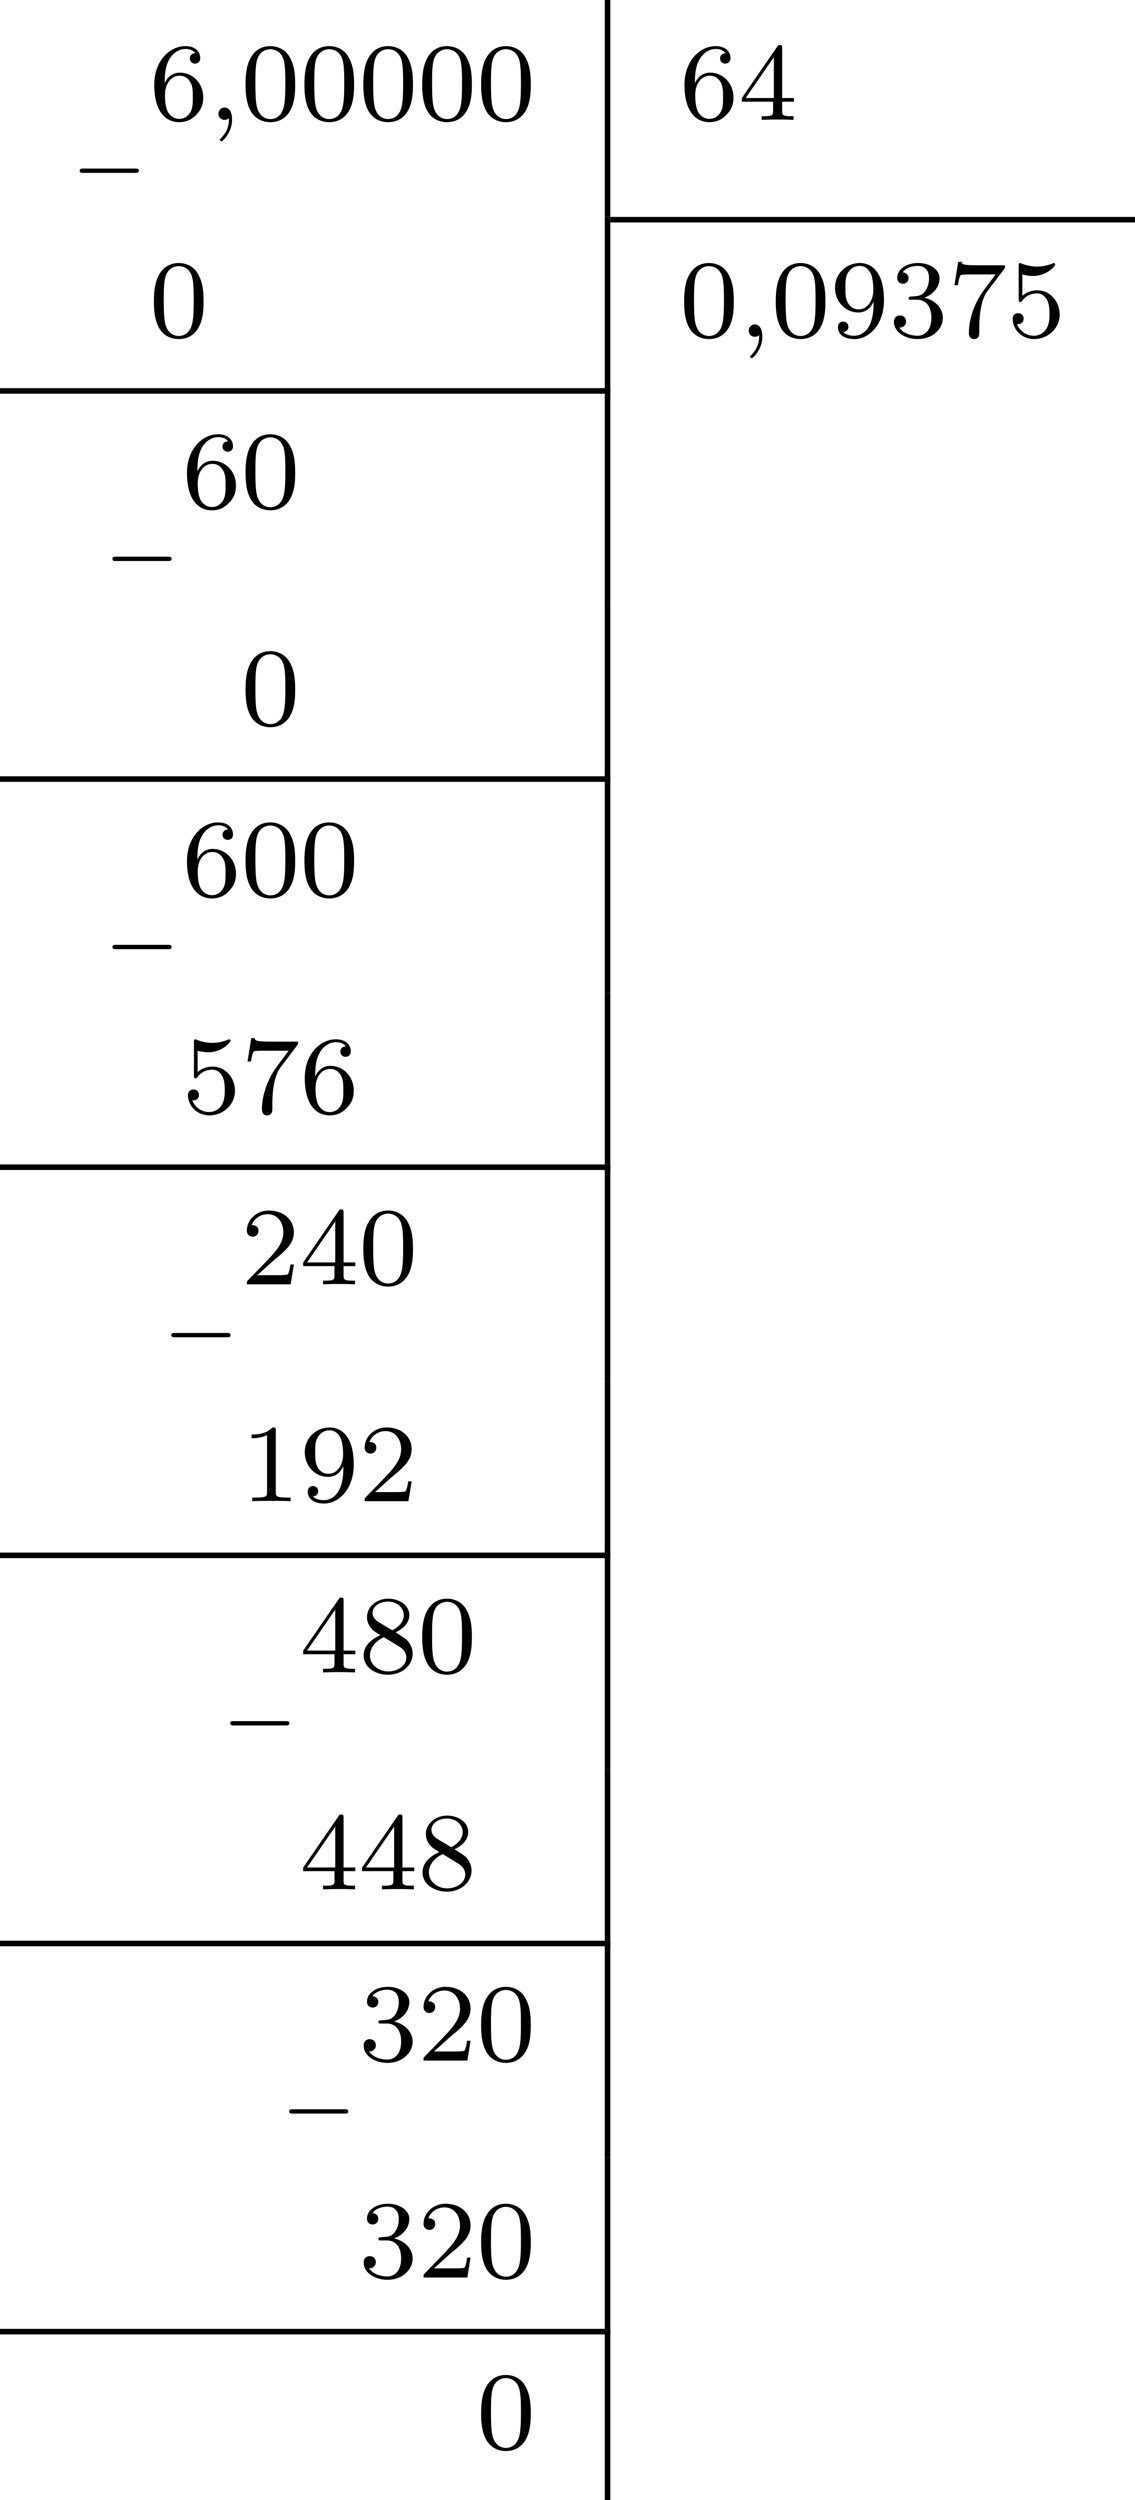 <?xml version='1.0' encoding='UTF-8'?>
<!-- This file was generated by dvisvgm 2.13.3 -->
<svg version='1.1' xmlns='http://www.w3.org/2000/svg' xmlns:xlink='http://www.w3.org/1999/xlink' width='163.19pt' height='359.292pt' viewBox='428.641 595.418 163.19 359.292'>
<defs>
<path id='g2-59' d='M1.49-.12C1.49 .399 1.379 .853 .885 1.347C.853 1.371 .837 1.387 .837 1.427C.837 1.49 .901 1.538 .956 1.538C1.052 1.538 1.714 .909 1.714-.024C1.714-.534 1.522-.885 1.172-.885C.893-.885 .733-.662 .733-.446C.733-.223 .885 0 1.18 0C1.371 0 1.49-.112 1.49-.12Z'/>
<path id='g5-48' d='M3.897-2.542C3.897-3.395 3.81-3.913 3.547-4.423C3.196-5.125 2.55-5.3 2.112-5.3C1.108-5.3 .741-4.551 .63-4.328C.343-3.746 .327-2.957 .327-2.542C.327-2.016 .351-1.211 .733-.574C1.1 .016 1.69 .167 2.112 .167C2.495 .167 3.18 .048 3.579-.741C3.873-1.315 3.897-2.024 3.897-2.542ZM2.112-.056C1.841-.056 1.291-.183 1.124-1.02C1.036-1.474 1.036-2.224 1.036-2.638C1.036-3.188 1.036-3.746 1.124-4.184C1.291-4.997 1.913-5.077 2.112-5.077C2.383-5.077 2.933-4.941 3.092-4.216C3.188-3.778 3.188-3.18 3.188-2.638C3.188-2.168 3.188-1.451 3.092-1.004C2.925-.167 2.375-.056 2.112-.056Z'/>
<path id='g5-49' d='M2.503-5.077C2.503-5.292 2.487-5.3 2.271-5.3C1.945-4.981 1.522-4.79 .765-4.79V-4.527C.98-4.527 1.411-4.527 1.873-4.742V-.654C1.873-.359 1.849-.263 1.092-.263H.813V0C1.14-.024 1.825-.024 2.184-.024S3.236-.024 3.563 0V-.263H3.284C2.527-.263 2.503-.359 2.503-.654V-5.077Z'/>
<path id='g5-50' d='M2.248-1.626C2.375-1.745 2.71-2.008 2.837-2.12C3.332-2.574 3.802-3.013 3.802-3.738C3.802-4.686 3.005-5.3 2.008-5.3C1.052-5.3 .422-4.575 .422-3.866C.422-3.475 .733-3.419 .845-3.419C1.012-3.419 1.259-3.539 1.259-3.842C1.259-4.256 .861-4.256 .765-4.256C.996-4.838 1.53-5.037 1.921-5.037C2.662-5.037 3.045-4.407 3.045-3.738C3.045-2.909 2.463-2.303 1.522-1.339L.518-.303C.422-.215 .422-.199 .422 0H3.571L3.802-1.427H3.555C3.531-1.267 3.467-.869 3.371-.717C3.324-.654 2.718-.654 2.59-.654H1.172L2.248-1.626Z'/>
<path id='g5-51' d='M2.016-2.662C2.646-2.662 3.045-2.2 3.045-1.363C3.045-.367 2.479-.072 2.056-.072C1.618-.072 1.02-.231 .741-.654C1.028-.654 1.227-.837 1.227-1.1C1.227-1.355 1.044-1.538 .789-1.538C.574-1.538 .351-1.403 .351-1.084C.351-.327 1.164 .167 2.072 .167C3.132 .167 3.873-.566 3.873-1.363C3.873-2.024 3.347-2.63 2.534-2.805C3.164-3.029 3.634-3.571 3.634-4.208S2.917-5.3 2.088-5.3C1.235-5.3 .59-4.838 .59-4.232C.59-3.937 .789-3.81 .996-3.81C1.243-3.81 1.403-3.985 1.403-4.216C1.403-4.511 1.148-4.623 .972-4.631C1.307-5.069 1.921-5.093 2.064-5.093C2.271-5.093 2.877-5.029 2.877-4.208C2.877-3.65 2.646-3.316 2.534-3.188C2.295-2.941 2.112-2.925 1.626-2.893C1.474-2.885 1.411-2.877 1.411-2.774C1.411-2.662 1.482-2.662 1.618-2.662H2.016Z'/>
<path id='g5-52' d='M3.14-5.157C3.14-5.316 3.14-5.38 2.973-5.38C2.869-5.38 2.861-5.372 2.782-5.26L.239-1.57V-1.307H2.487V-.646C2.487-.351 2.463-.263 1.849-.263H1.666V0C2.343-.024 2.359-.024 2.813-.024S3.284-.024 3.961 0V-.263H3.778C3.164-.263 3.14-.351 3.14-.646V-1.307H3.985V-1.57H3.14V-5.157ZM2.542-4.511V-1.57H.518L2.542-4.511Z'/>
<path id='g5-53' d='M1.116-4.479C1.219-4.447 1.538-4.368 1.873-4.368C2.869-4.368 3.475-5.069 3.475-5.189C3.475-5.276 3.419-5.3 3.379-5.3C3.363-5.3 3.347-5.3 3.276-5.26C2.965-5.141 2.598-5.045 2.168-5.045C1.698-5.045 1.307-5.165 1.06-5.26C.98-5.3 .964-5.3 .956-5.3C.853-5.3 .853-5.212 .853-5.069V-2.734C.853-2.59 .853-2.495 .98-2.495C1.044-2.495 1.068-2.527 1.108-2.59C1.203-2.71 1.506-3.116 2.184-3.116C2.63-3.116 2.845-2.75 2.917-2.598C3.053-2.311 3.068-1.945 3.068-1.634C3.068-1.339 3.061-.909 2.837-.558C2.686-.319 2.367-.072 1.945-.072C1.427-.072 .917-.399 .733-.917C.757-.909 .805-.909 .813-.909C1.036-.909 1.211-1.052 1.211-1.299C1.211-1.594 .98-1.698 .821-1.698C.677-1.698 .422-1.618 .422-1.275C.422-.558 1.044 .167 1.961 .167C2.957 .167 3.802-.606 3.802-1.594C3.802-2.519 3.132-3.339 2.192-3.339C1.793-3.339 1.419-3.212 1.116-2.941V-4.479Z'/>
<path id='g5-54' d='M1.1-2.638C1.1-3.3 1.156-3.881 1.443-4.368C1.682-4.766 2.088-5.093 2.59-5.093C2.75-5.093 3.116-5.069 3.3-4.79C2.941-4.774 2.909-4.503 2.909-4.415C2.909-4.176 3.092-4.041 3.284-4.041C3.427-4.041 3.658-4.129 3.658-4.431C3.658-4.91 3.3-5.3 2.582-5.3C1.474-5.3 .351-4.248 .351-2.527C.351-.367 1.355 .167 2.128 .167C2.511 .167 2.925 .064 3.284-.279C3.602-.59 3.873-.925 3.873-1.618C3.873-2.662 3.084-3.395 2.2-3.395C1.626-3.395 1.283-3.029 1.1-2.638ZM2.128-.072C1.706-.072 1.443-.367 1.323-.59C1.14-.948 1.124-1.49 1.124-1.793C1.124-2.582 1.554-3.172 2.168-3.172C2.566-3.172 2.805-2.965 2.957-2.686C3.124-2.391 3.124-2.032 3.124-1.626S3.124-.869 2.965-.582C2.758-.215 2.479-.072 2.128-.072Z'/>
<path id='g5-55' d='M4.033-4.854C4.105-4.941 4.105-4.957 4.105-5.133H2.08C1.881-5.133 1.634-5.141 1.435-5.157C1.02-5.189 1.012-5.26 .988-5.388H.741L.47-3.706H.717C.733-3.826 .821-4.376 .933-4.439C1.02-4.479 1.618-4.479 1.737-4.479H3.427L2.606-3.379C1.698-2.168 1.506-.909 1.506-.279C1.506-.199 1.506 .167 1.881 .167S2.256-.191 2.256-.287V-.669C2.256-1.817 2.447-2.758 2.837-3.276L4.033-4.854Z'/>
<path id='g5-56' d='M2.646-2.877C3.092-3.092 3.634-3.491 3.634-4.113C3.634-4.87 2.861-5.3 2.12-5.3C1.275-5.3 .59-4.718 .59-3.969C.59-3.674 .693-3.403 .893-3.172C1.028-3.005 1.06-2.989 1.554-2.678C.566-2.24 .351-1.658 .351-1.211C.351-.335 1.235 .167 2.104 .167C3.084 .167 3.873-.494 3.873-1.339C3.873-1.841 3.602-2.176 3.475-2.311C3.339-2.439 3.332-2.447 2.646-2.877ZM1.411-3.626C1.18-3.762 .988-3.993 .988-4.272C.988-4.774 1.538-5.093 2.104-5.093C2.726-5.093 3.236-4.67 3.236-4.113C3.236-3.65 2.877-3.26 2.407-3.029L1.411-3.626ZM1.801-2.534C1.833-2.519 2.742-1.961 2.877-1.873C3.005-1.801 3.419-1.546 3.419-1.068C3.419-.454 2.774-.072 2.12-.072C1.411-.072 .805-.558 .805-1.211C.805-1.809 1.251-2.279 1.801-2.534Z'/>
<path id='g5-57' d='M3.124-2.351C3.124-.406 2.2-.072 1.737-.072C1.57-.072 1.156-.096 .94-.343C1.291-.375 1.315-.638 1.315-.717C1.315-.956 1.132-1.092 .94-1.092C.797-1.092 .566-1.004 .566-.701C.566-.159 1.012 .167 1.745 .167C2.837 .167 3.873-.917 3.873-2.622C3.873-4.694 2.957-5.3 2.136-5.3C1.196-5.3 .351-4.567 .351-3.523C.351-2.495 1.124-1.745 2.024-1.745C2.59-1.745 2.933-2.104 3.124-2.511V-2.351ZM2.056-1.969C1.69-1.969 1.459-2.136 1.283-2.431C1.1-2.726 1.1-3.108 1.1-3.515C1.1-3.985 1.1-4.32 1.315-4.647C1.514-4.933 1.769-5.093 2.144-5.093C2.678-5.093 2.909-4.567 2.933-4.527C3.1-4.136 3.108-3.515 3.108-3.355C3.108-2.726 2.766-1.969 2.056-1.969Z'/>
<path id='g0-0' d='M4.758-1.339C4.854-1.339 5.003-1.339 5.003-1.494S4.854-1.65 4.758-1.65H.992C.897-1.65 .747-1.65 .747-1.494S.897-1.339 .992-1.339H4.758Z'/>
</defs>
<g id='page8' transform='matrix(2 0 0 2 0 0)'>
<use x='219.302' y='311.469' xlink:href='#g0-0'/>
<use x='225.058' y='306.322' xlink:href='#g5-54'/>
<use x='229.292' y='306.322' xlink:href='#g2-59'/>
<use x='231.645' y='306.322' xlink:href='#g5-48'/>
<use x='235.879' y='306.322' xlink:href='#g5-48'/>
<use x='240.113' y='306.322' xlink:href='#g5-48'/>
<use x='244.347' y='306.322' xlink:href='#g5-48'/>
<use x='248.581' y='306.322' xlink:href='#g5-48'/>
<rect x='257.797' y='297.709' height='15.586' width='.399'/>
<use x='263.177' y='306.322' xlink:href='#g5-54'/>
<use x='267.411' y='306.322' xlink:href='#g5-52'/>
<rect x='258.195' y='313.296' height='.399' width='37.72'/>
<use x='225.058' y='321.908' xlink:href='#g5-48'/>
<rect x='257.797' y='313.296' height='12.304' width='.399'/>
<use x='263.177' y='321.908' xlink:href='#g5-48'/>
<use x='267.411' y='321.908' xlink:href='#g2-59'/>
<use x='269.763' y='321.908' xlink:href='#g5-48'/>
<use x='273.997' y='321.908' xlink:href='#g5-57'/>
<use x='278.232' y='321.908' xlink:href='#g5-51'/>
<use x='282.466' y='321.908' xlink:href='#g5-55'/>
<use x='286.7' y='321.908' xlink:href='#g5-53'/>
<rect x='214.321' y='325.6' height='.399' width='43.875'/>
<use x='221.654' y='339.36' xlink:href='#g0-0'/>
<use x='227.411' y='334.212' xlink:href='#g5-54'/>
<use x='231.645' y='334.212' xlink:href='#g5-48'/>
<rect x='257.797' y='325.6' height='15.586' width='.399'/>
<use x='231.645' y='349.799' xlink:href='#g5-48'/>
<rect x='257.797' y='341.186' height='12.304' width='.399'/>
<rect x='214.321' y='353.49' height='.399' width='43.875'/>
<use x='221.654' y='367.25' xlink:href='#g0-0'/>
<use x='227.411' y='362.103' xlink:href='#g5-54'/>
<use x='231.645' y='362.103' xlink:href='#g5-48'/>
<use x='235.879' y='362.103' xlink:href='#g5-48'/>
<rect x='257.797' y='353.49' height='15.586' width='.399'/>
<use x='227.411' y='377.689' xlink:href='#g5-53'/>
<use x='231.645' y='377.689' xlink:href='#g5-55'/>
<use x='235.879' y='377.689' xlink:href='#g5-54'/>
<rect x='257.797' y='369.076' height='12.304' width='.399'/>
<rect x='214.321' y='381.38' height='.399' width='43.875'/>
<use x='225.889' y='395.14' xlink:href='#g0-0'/>
<use x='231.645' y='389.993' xlink:href='#g5-50'/>
<use x='235.879' y='389.993' xlink:href='#g5-52'/>
<use x='240.113' y='389.993' xlink:href='#g5-48'/>
<rect x='257.797' y='381.38' height='15.586' width='.399'/>
<use x='231.645' y='405.579' xlink:href='#g5-49'/>
<use x='235.879' y='405.579' xlink:href='#g5-57'/>
<use x='240.113' y='405.579' xlink:href='#g5-50'/>
<rect x='257.797' y='396.967' height='12.304' width='.399'/>
<rect x='214.321' y='409.271' height='.399' width='43.875'/>
<use x='230.123' y='423.031' xlink:href='#g0-0'/>
<use x='235.879' y='417.883' xlink:href='#g5-52'/>
<use x='240.113' y='417.883' xlink:href='#g5-56'/>
<use x='244.347' y='417.883' xlink:href='#g5-48'/>
<rect x='257.797' y='409.271' height='15.586' width='.399'/>
<use x='235.879' y='433.47' xlink:href='#g5-52'/>
<use x='240.113' y='433.47' xlink:href='#g5-52'/>
<use x='244.347' y='433.47' xlink:href='#g5-56'/>
<rect x='257.797' y='424.857' height='12.304' width='.399'/>
<rect x='214.321' y='437.161' height='.399' width='43.875'/>
<use x='234.357' y='450.921' xlink:href='#g0-0'/>
<use x='240.113' y='445.774' xlink:href='#g5-51'/>
<use x='244.347' y='445.774' xlink:href='#g5-50'/>
<use x='248.581' y='445.774' xlink:href='#g5-48'/>
<rect x='257.797' y='437.161' height='15.586' width='.399'/>
<use x='240.113' y='461.36' xlink:href='#g5-51'/>
<use x='244.347' y='461.36' xlink:href='#g5-50'/>
<use x='248.581' y='461.36' xlink:href='#g5-48'/>
<rect x='257.797' y='452.747' height='12.304' width='.399'/>
<rect x='214.321' y='465.051' height='.399' width='43.875'/>
<use x='248.581' y='473.664' xlink:href='#g5-48'/>
<rect x='257.797' y='465.051' height='12.304' width='.399'/>
</g>
</svg>